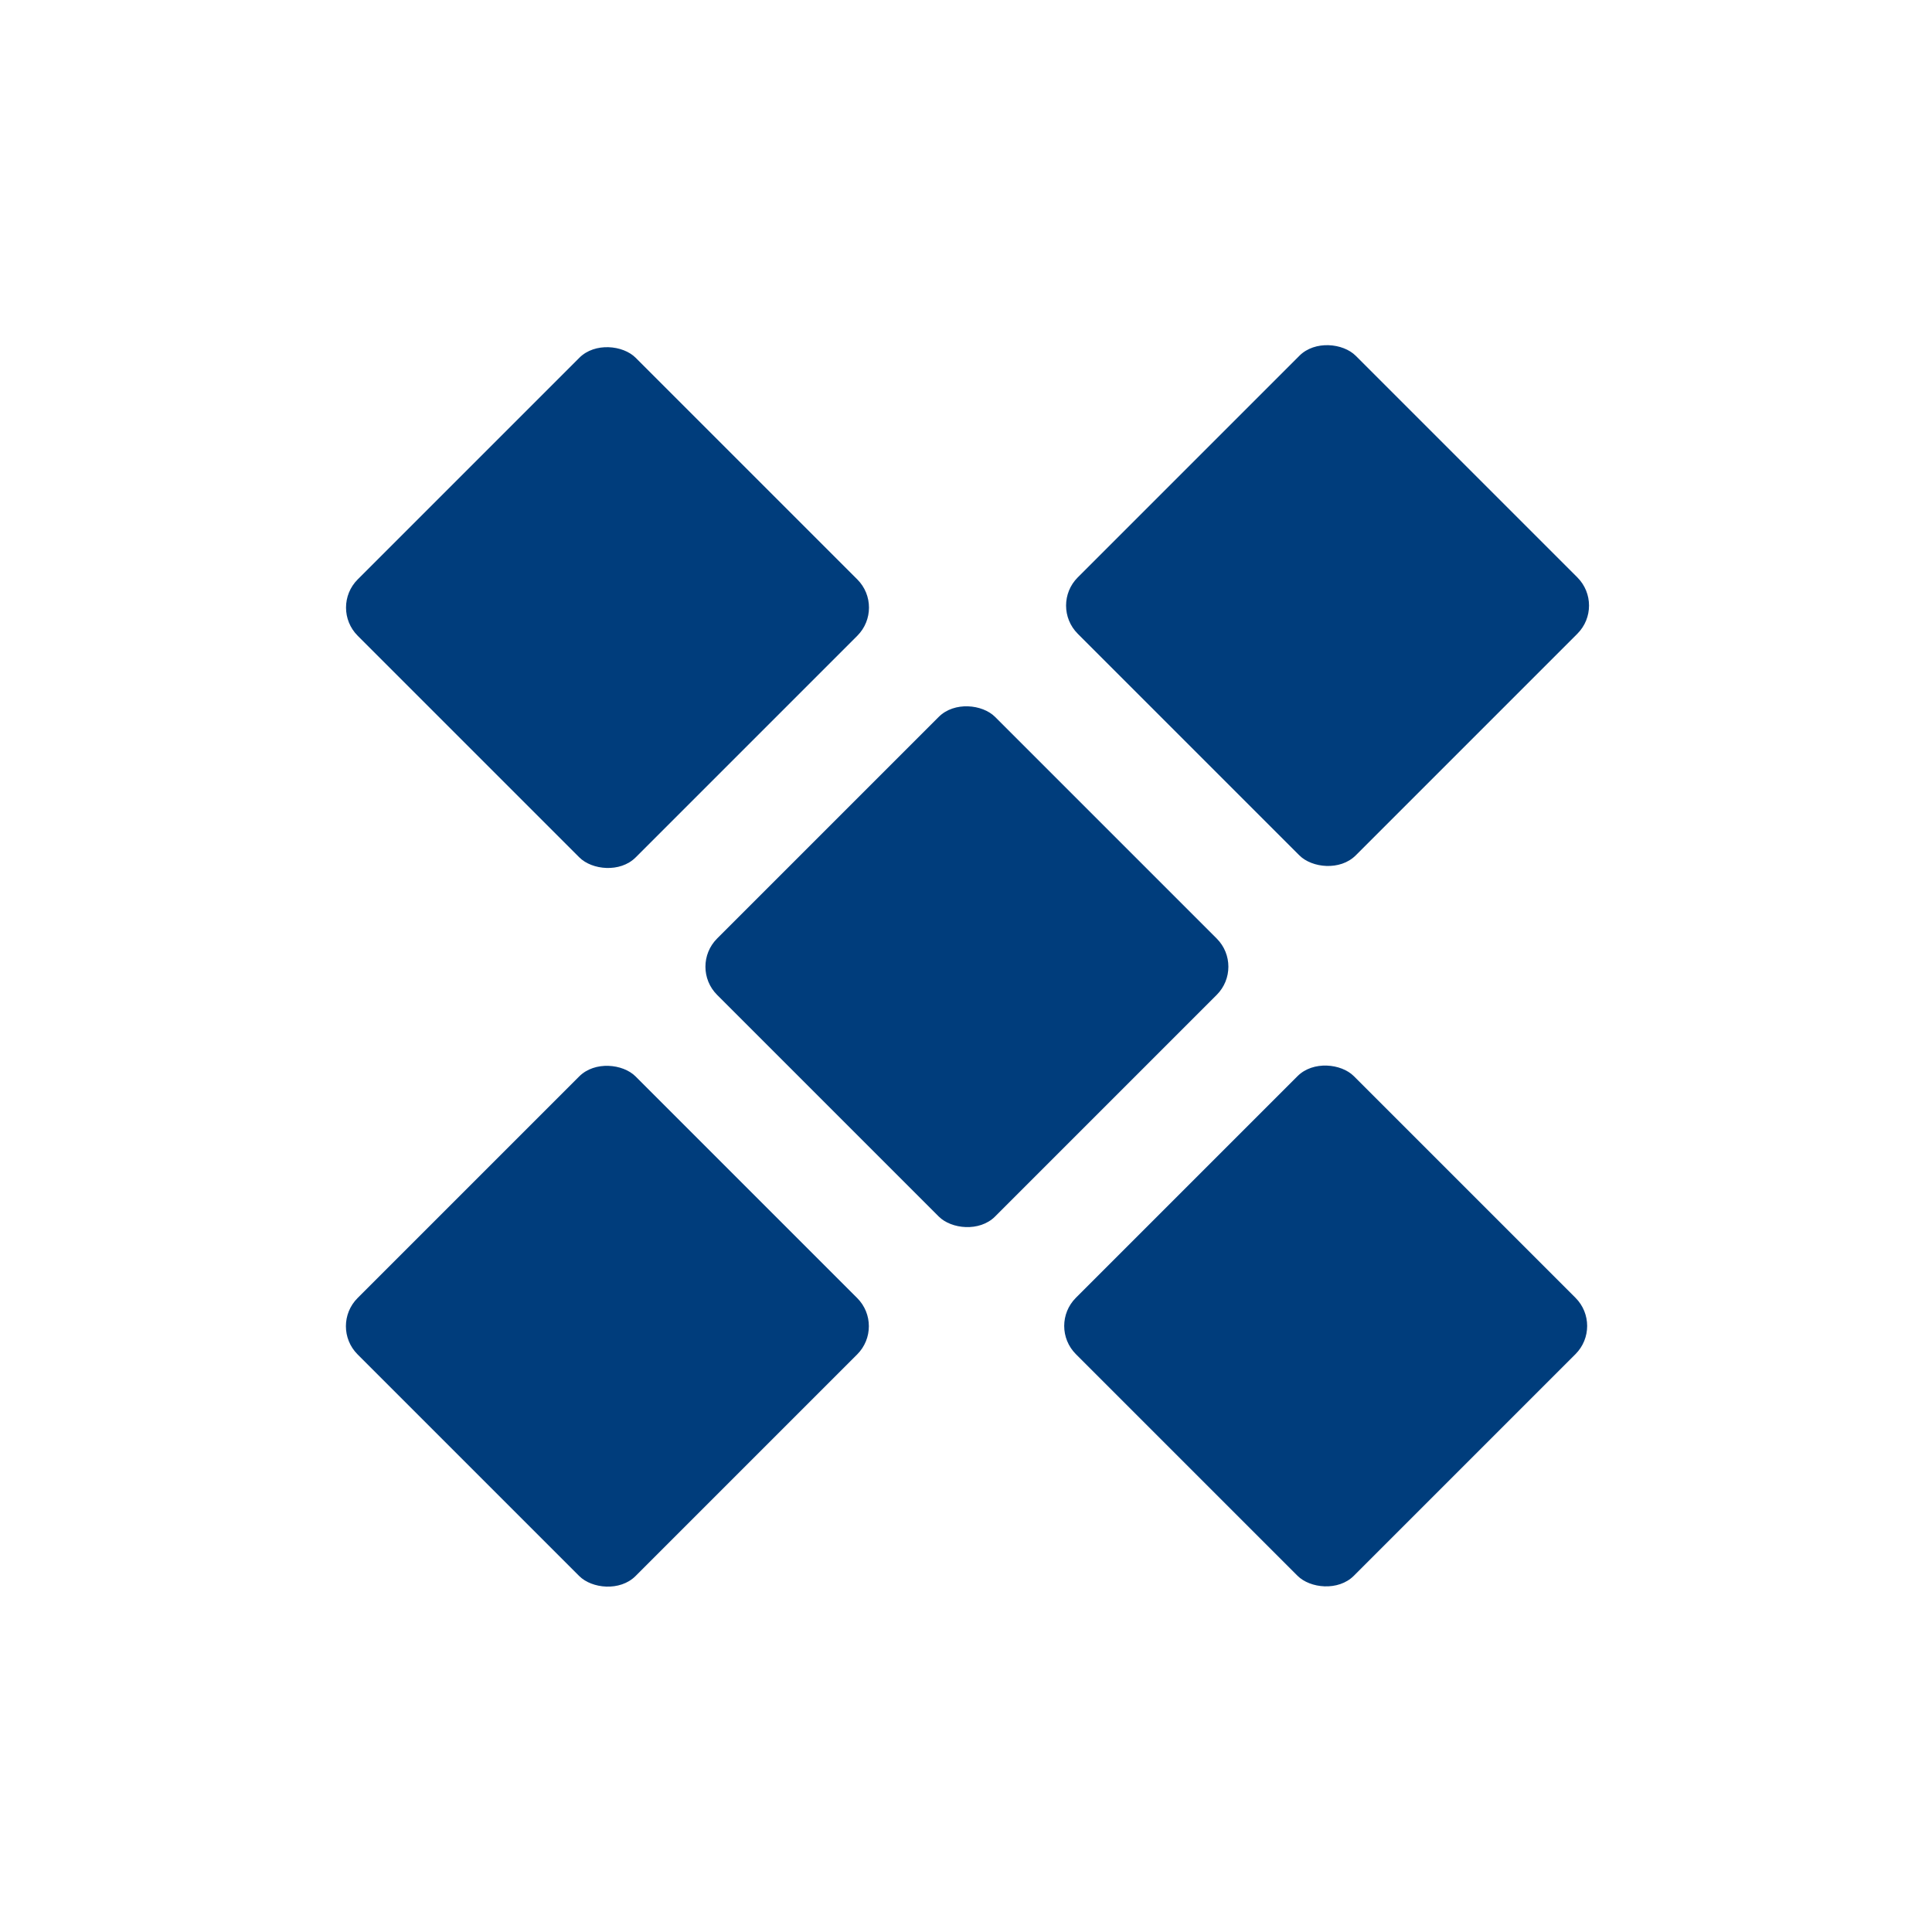 <svg xmlns="http://www.w3.org/2000/svg" version="1.1" xmlns:xlink="http://www.w3.org/1999/xlink" width="128.05" height="128.05"><svg xmlns="http://www.w3.org/2000/svg" width="128.05" height="128.05" data-name="Ebene 1" viewBox="0 0 96.03 96.03"><rect width="19.54" height="19.54" x="38.29" y="38.28" fill="#003d7c" rx="1.98" ry="1.98" transform="rotate(135 48.06 48.05)"></rect><rect width="19.54" height="19.54" x="56.14" y="56.13" fill="#003d7c" rx="1.98" ry="1.98" transform="rotate(135 65.9 65.9)"></rect><rect width="19.54" height="19.54" x="20.45" y="20.44" fill="#003d7c" rx="1.98" ry="1.98" transform="rotate(135 30.21 30.2)"></rect><rect width="19.54" height="19.54" x="20.42" y="56.15" fill="#003d7c" rx="1.98" ry="1.98" transform="rotate(135 30.19 65.92)"></rect><rect width="19.54" height="19.54" x="56.24" y="20.34" fill="#003d7c" rx="1.98" ry="1.98" transform="rotate(135 66 30.1)"></rect></svg><style>@media (prefers-color-scheme: light) { :root { filter: none; } }
@media (prefers-color-scheme: dark) { :root { filter: none; } }
</style></svg>